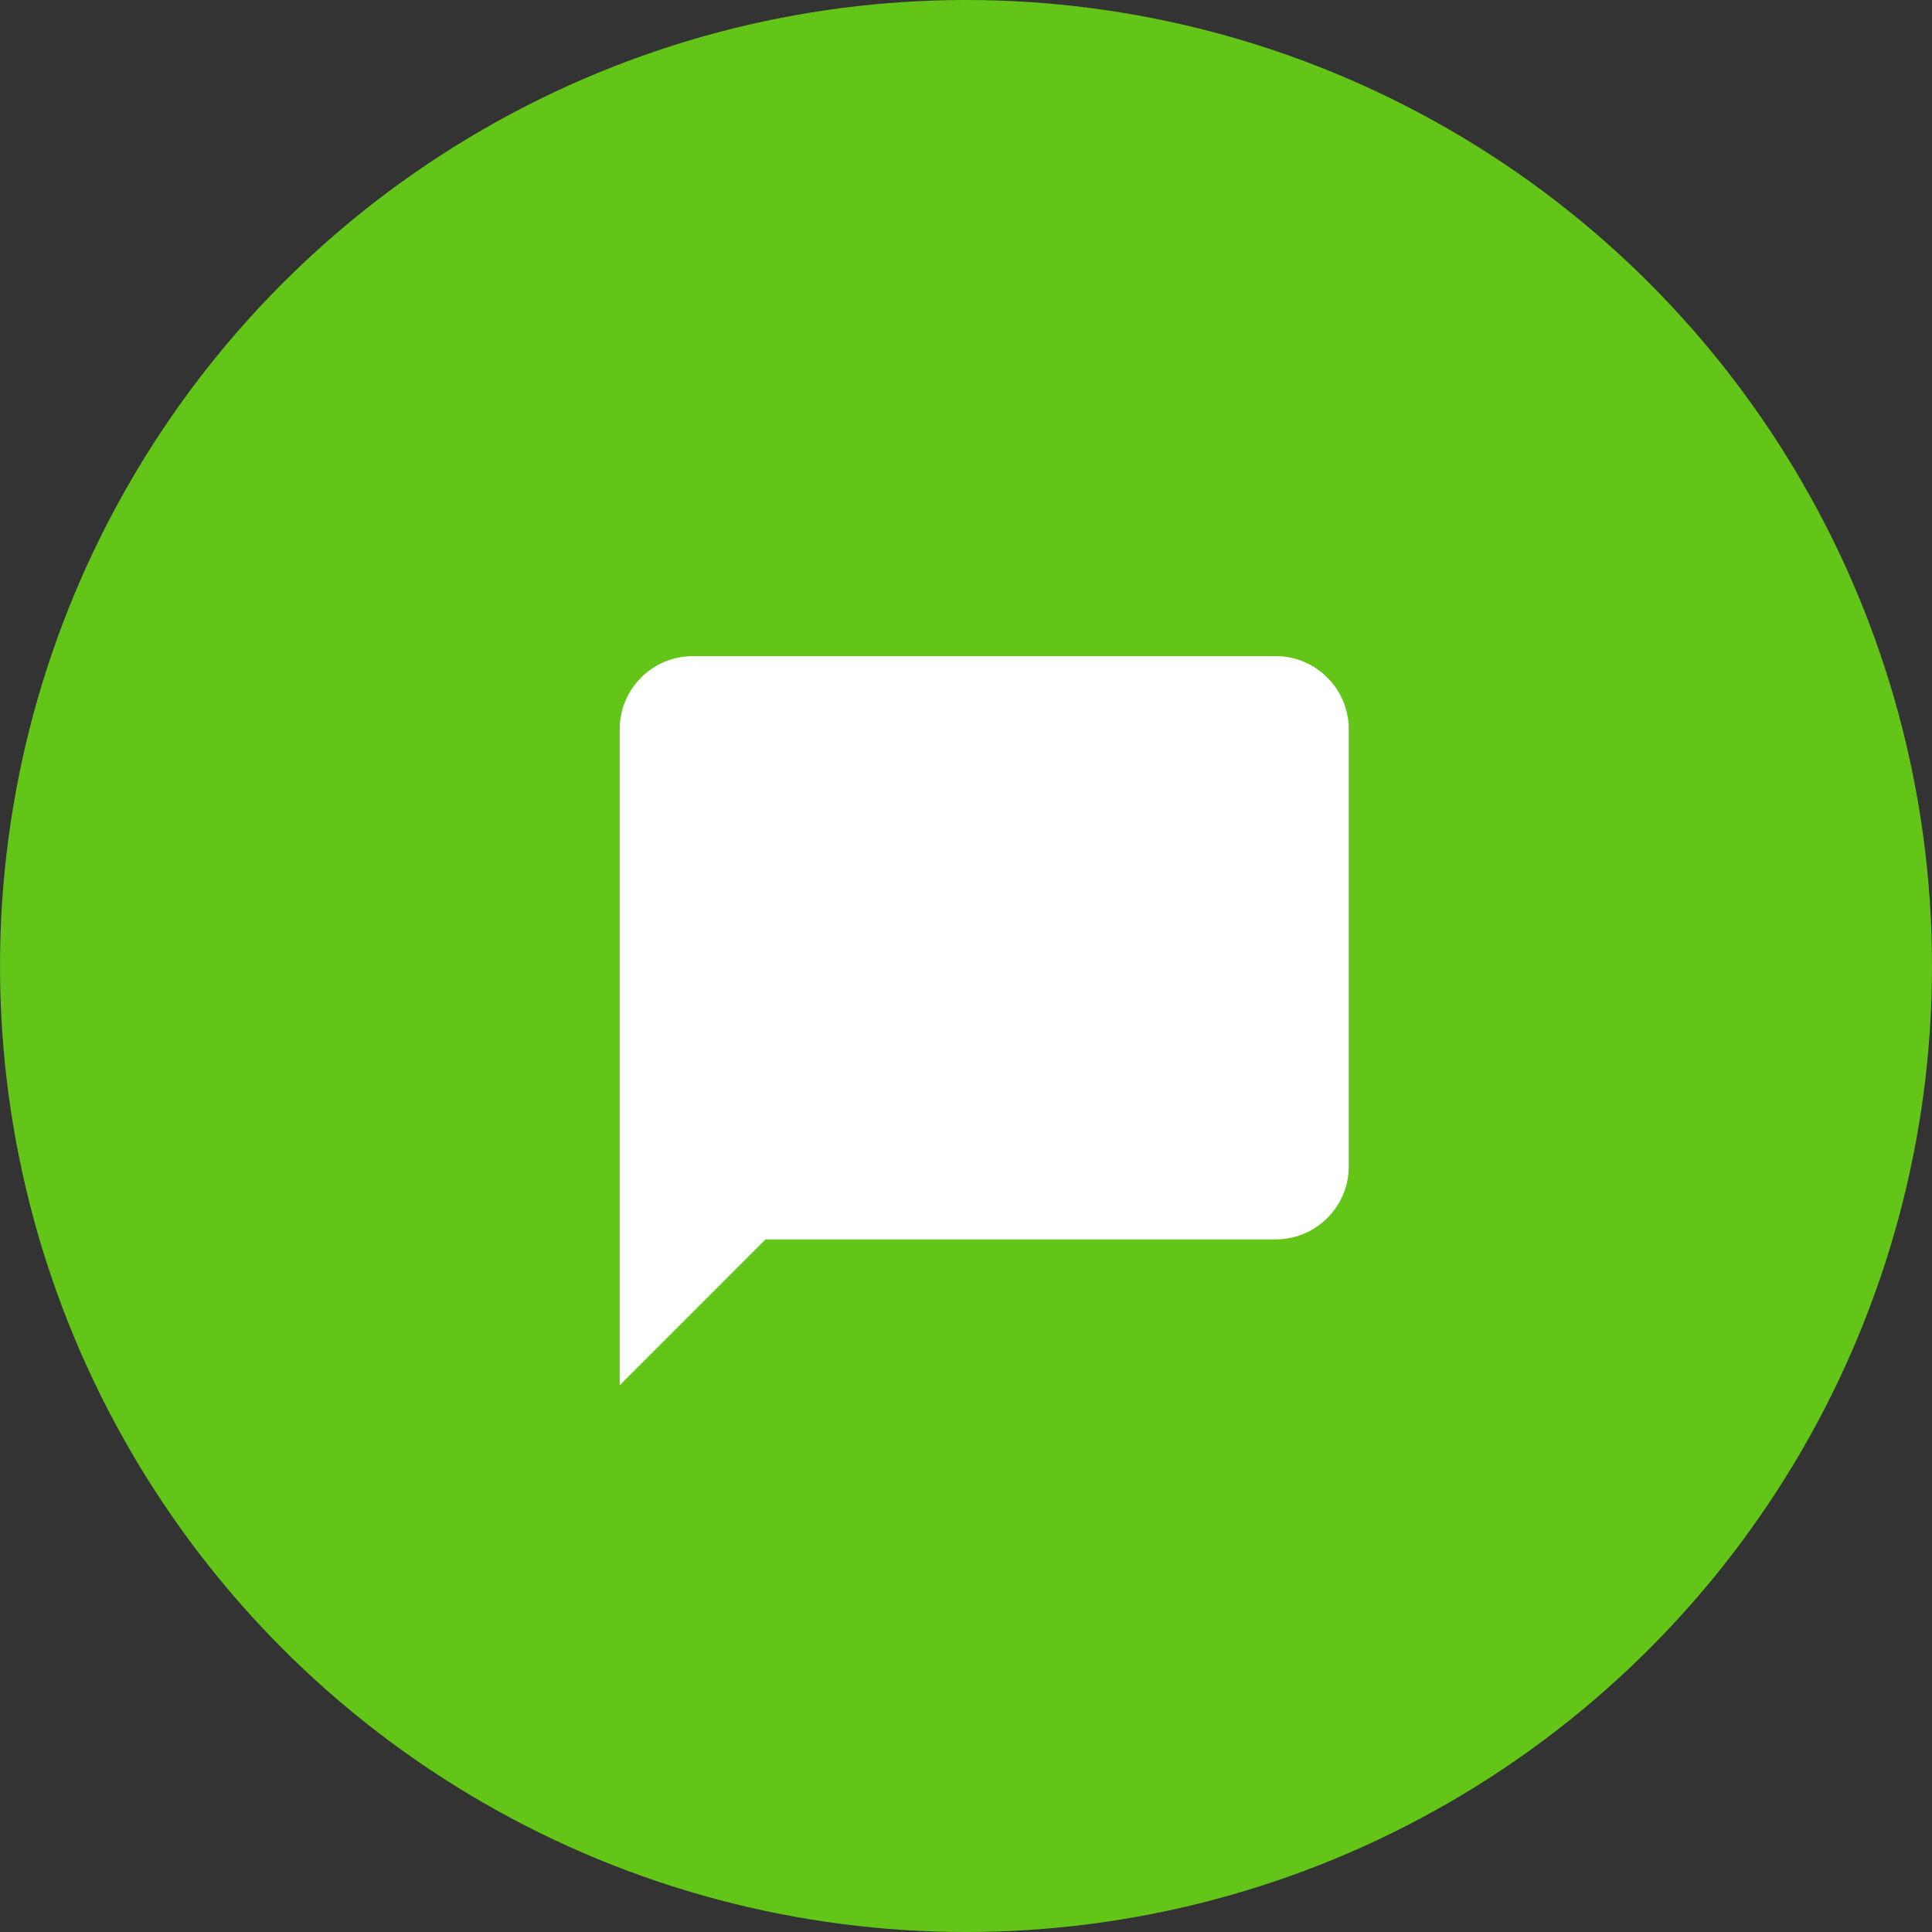 <svg width="63" height="63" viewBox="0 0 63 63" fill="none" xmlns="http://www.w3.org/2000/svg">
<rect x="0" y="0" width="63" height="63" fill="#333333" stroke="none"/>
<circle cx="31.5" cy="31.5" r="31.5" fill="#63C517"/>
<path d="M41.604 21.396H22.585C21.277 21.396 20.208 22.466 20.208 23.774V45.17L24.962 40.415H41.604C42.911 40.415 43.981 39.345 43.981 38.038V23.774C43.981 22.466 42.911 21.396 41.604 21.396Z" fill="white"/>
</svg>
